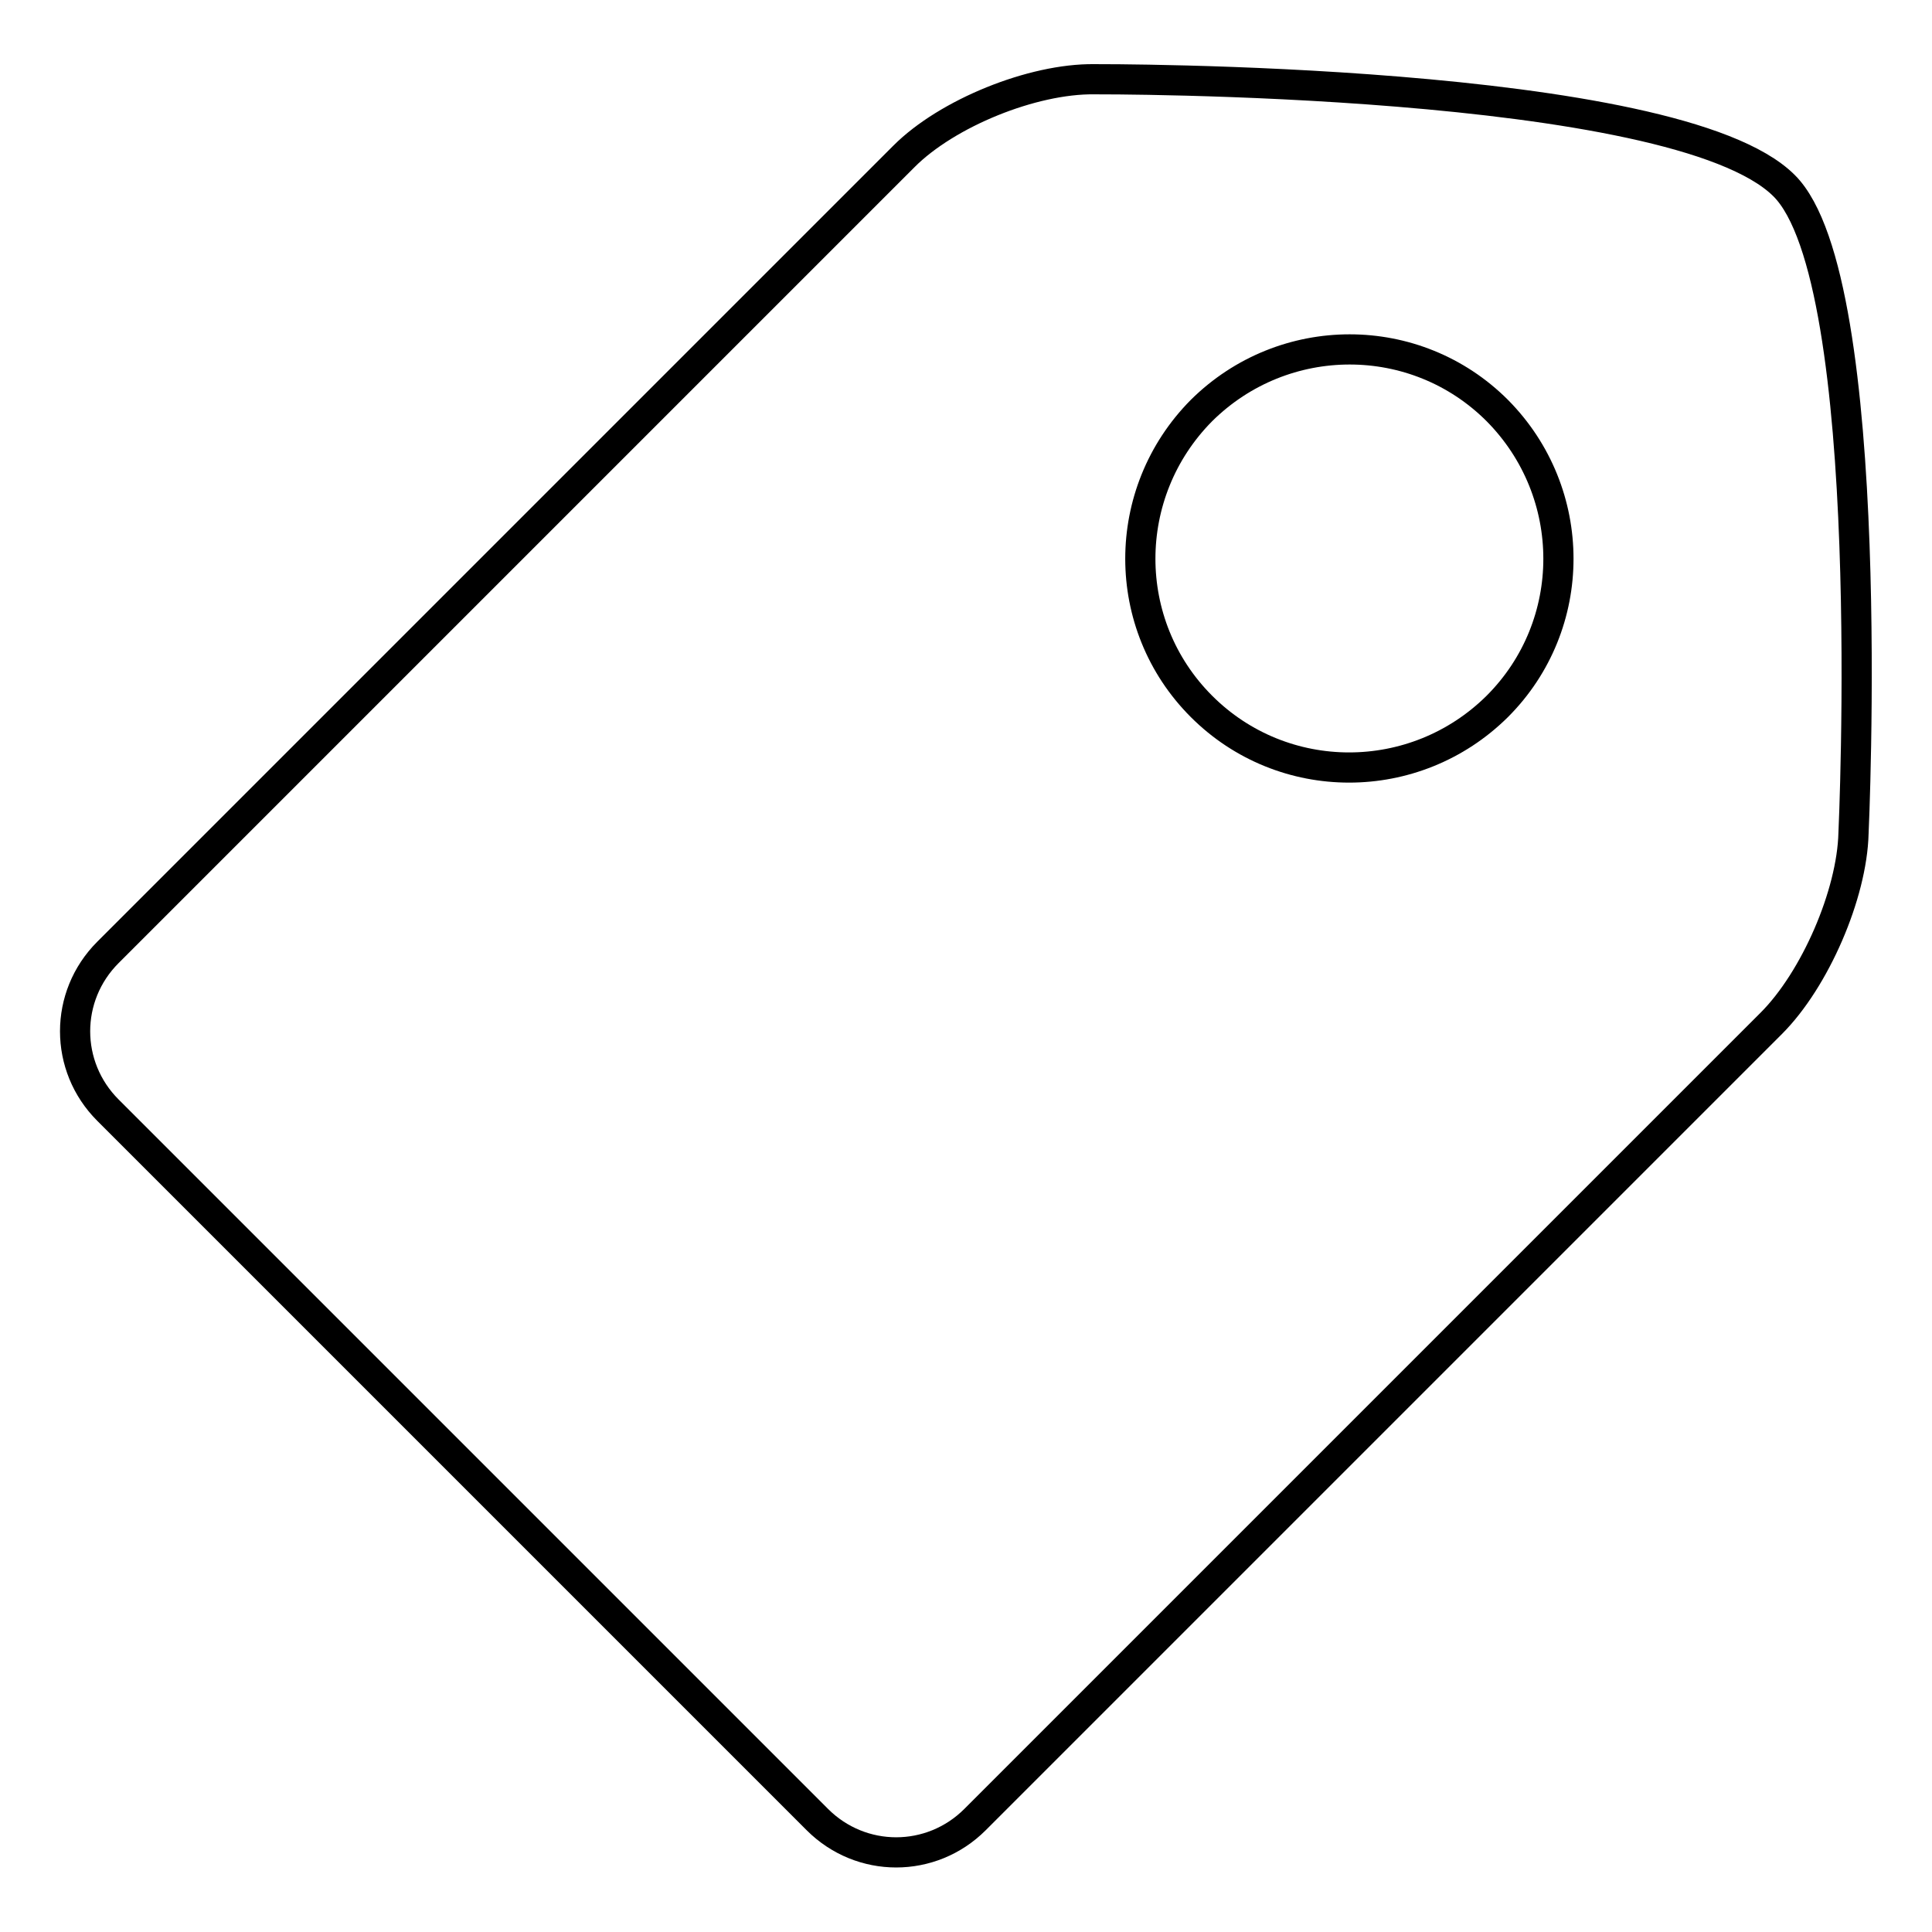 <?xml version="1.0" encoding="utf-8"?>
<!-- Svg Vector Icons : http://www.onlinewebfonts.com/icon -->
<!DOCTYPE svg PUBLIC "-//W3C//DTD SVG 1.1//EN" "http://www.w3.org/Graphics/SVG/1.1/DTD/svg11.dtd">
<svg version="1.1" xmlns="http://www.w3.org/2000/svg" xmlns:xlink="http://www.w3.org/1999/xlink" x="0px" y="0px" viewBox="0 0 256 256" enable-background="new 0 0 256 256" xml:space="preserve">
<g><g><path stroke-width="4" fill-opacity="0" stroke="#000000"  d="M236.4,24.6C222,10.2,145,10.5,145,10.5c-8.2-0.1-19.5,4.5-25.2,10.2L14.3,126.2c-5.8,5.8-5.8,15.1,0,20.9l94,94c5.8,5.8,15.1,5.8,20.9,0l105.5-105.5c5.8-5.8,10.7-17.1,10.9-25.2C245.6,110.4,249,37.1,236.4,24.6z M159.2,93.6c10.8,10.8,28.3,10.8,39.2,0c10.8-10.8,10.8-28.3,0-39.2c-10.8-10.8-28.3-10.8-39.2,0C148.4,65.3,148.4,82.8,159.2,93.6z"/></g></g>
</svg>